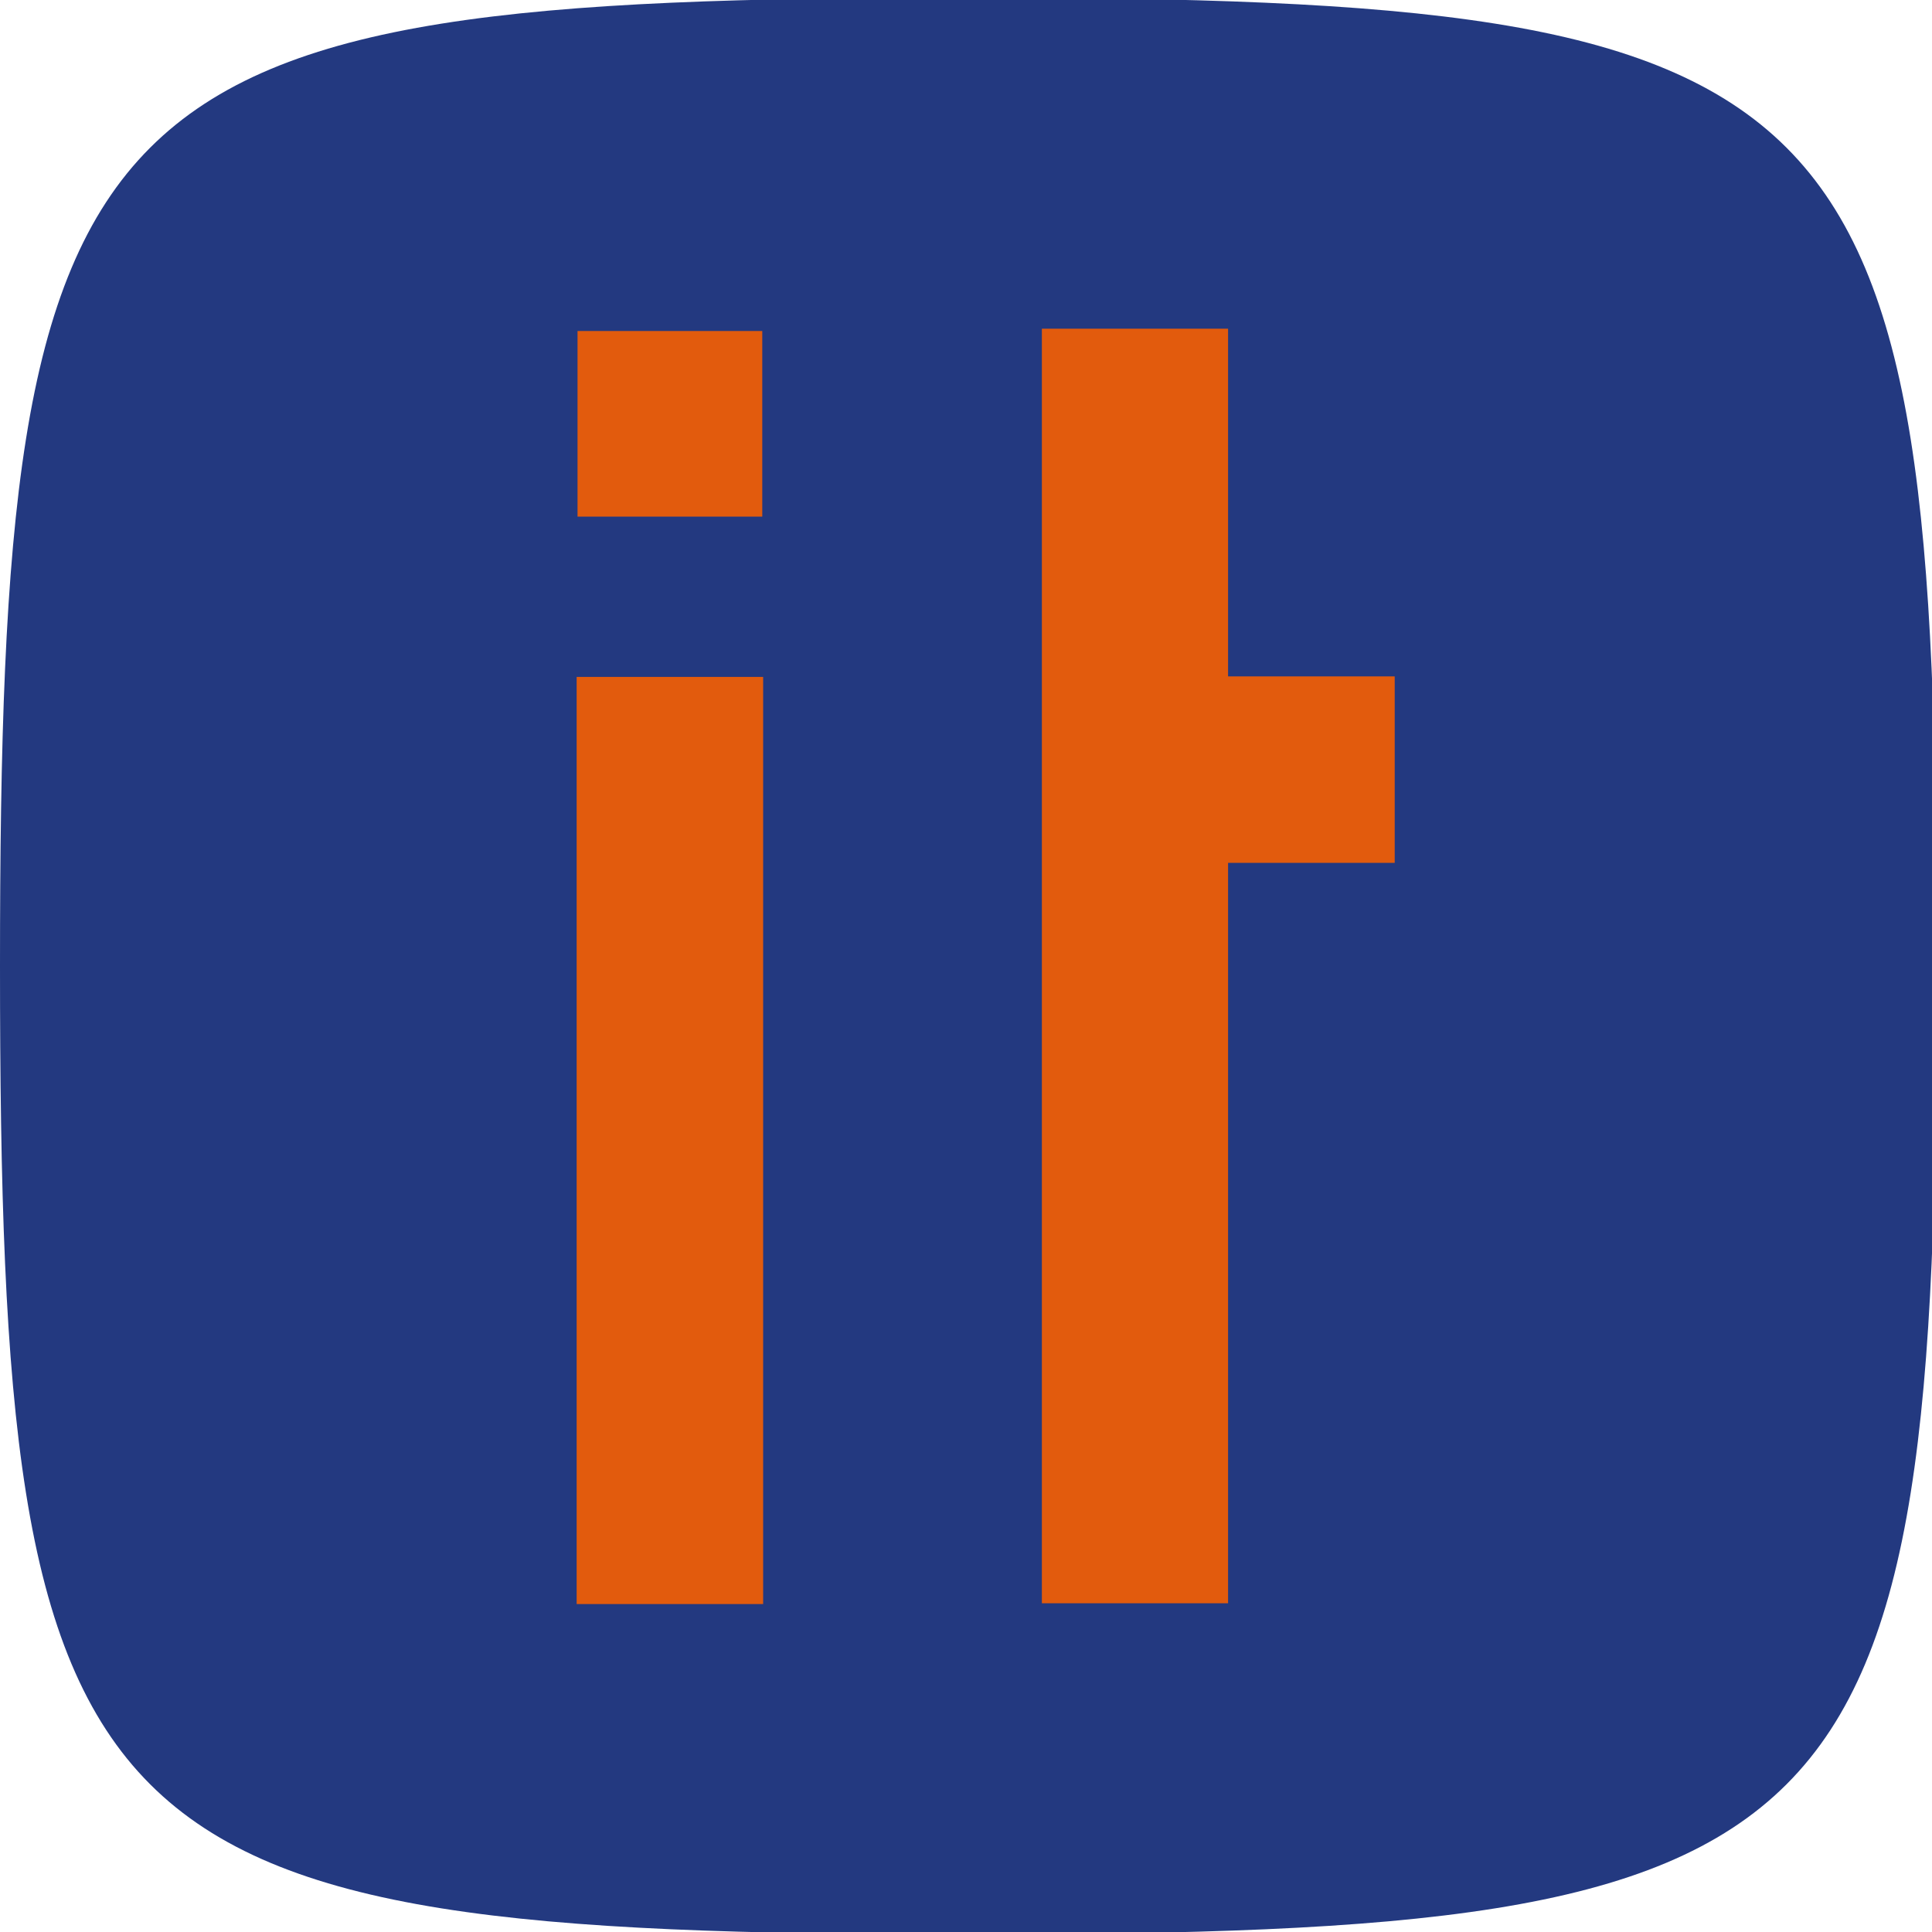 <svg xmlns="http://www.w3.org/2000/svg" version="1.1" xmlns:xlink="http://www.w3.org/1999/xlink" width="1000" height="1000"><style>
    #light-icon {
      display: inline;
    }
    #dark-icon {
      display: none;
    }

    @media (prefers-color-scheme: dark) {
      #light-icon {
        display: none;
      }
      #dark-icon {
        display: inline;
      }
    }
  </style><g id="light-icon"><svg xmlns="http://www.w3.org/2000/svg" version="1.1" xmlns:xlink="http://www.w3.org/1999/xlink" width="1000" height="1000"><g><g transform="matrix(10,0,0,10,0,0)"><svg xmlns="http://www.w3.org/2000/svg" version="1.1" xmlns:xlink="http://www.w3.org/1999/xlink" width="100" height="100"><svg width="100" height="100" version="1.1" viewBox="0 0 26.458 26.458" xmlns="http://www.w3.org/2000/svg">
 <defs>
  <clipPath id="clipPath2-9">
   <path transform="translate(-1,-150)" d="m0 300h300v-300h-300z"></path>
  </clipPath>
  <clipPath id="clipPath27-4">
   <path transform="translate(-66.43,-3373.8)" d="m0 3404h1080v-3404h-1080z"></path>
  </clipPath>
 </defs>
 <path transform="matrix(.089 0 0 -.089 0 13.229)" d="m0 0c0 137.08 11.919 149 149 149s149-11.92 149-149-11.919-149-149-149-149 11.919-149 149" clip-path="url(#clipPath2-9)" fill="#233980"></path>
 <g fill="#e25b0d">
  <path d="m10.451 21.967h-2.554v-12.697h2.554z" stroke-width="1.117"></path>
  <path d="m10.439 7.075h-2.53v-2.542h2.53z" stroke-width="1.117"></path>
  <path transform="matrix(.394 0 0 -.394 16.818 9.263)" d="m0 0v12.085h-6.472v-44.301h6.472v25.735h5.792v6.481z" clip-path="url(#clipPath27-4)"></path>
 </g>
</svg></svg></g></g></svg></g><g id="dark-icon"><svg xmlns="http://www.w3.org/2000/svg" version="1.1" xmlns:xlink="http://www.w3.org/1999/xlink" width="1000" height="1000"><g><g transform="matrix(10,0,0,10,0,0)"><svg xmlns="http://www.w3.org/2000/svg" version="1.1" xmlns:xlink="http://www.w3.org/1999/xlink" width="100" height="100"><svg width="100" height="100" version="1.1" viewBox="0 0 26.458 26.458" xmlns="http://www.w3.org/2000/svg">
 <defs>
  <clipPath id="clipPath2-2-1">
   <path transform="translate(-1,-150)" d="m0 300h300v-300h-300z"></path>
  </clipPath>
  <clipPath id="clipPath27-1-3">
   <path transform="translate(-66.43,-3373.8)" d="m0 3404h1080v-3404h-1080z"></path>
  </clipPath>
 </defs>
 <g transform="matrix(.252 0 0 .252 -28.407 -24.175)">
  <path transform="matrix(.353 0 0 -.353 112.87 148.62)" d="m0 0c0 137.08 11.919 149 149 149s149-11.92 149-149-11.919-149-149-149-149 11.919-149 149" clip-path="url(#clipPath2-2-1)" fill="#e25b0d"></path>
  <g transform="matrix(.265 0 0 .265 -7.232 95.426)" fill="#233980">
   <path d="m610.84 332.19h-38.359v-190.67h38.359z" stroke-width="16.777"></path>
   <path d="m610.65 108.55h-37.985v-38.169h37.985z" stroke-width="16.777"></path>
   <path transform="matrix(5.919,0,0,-5.919,706.43,141.44)" d="m0 0v12.085h-6.472v-44.301h6.472v25.735h5.792v6.481z" clip-path="url(#clipPath27-1-3)"></path>
  </g>
 </g>
</svg></svg></g></g></svg></g></svg>